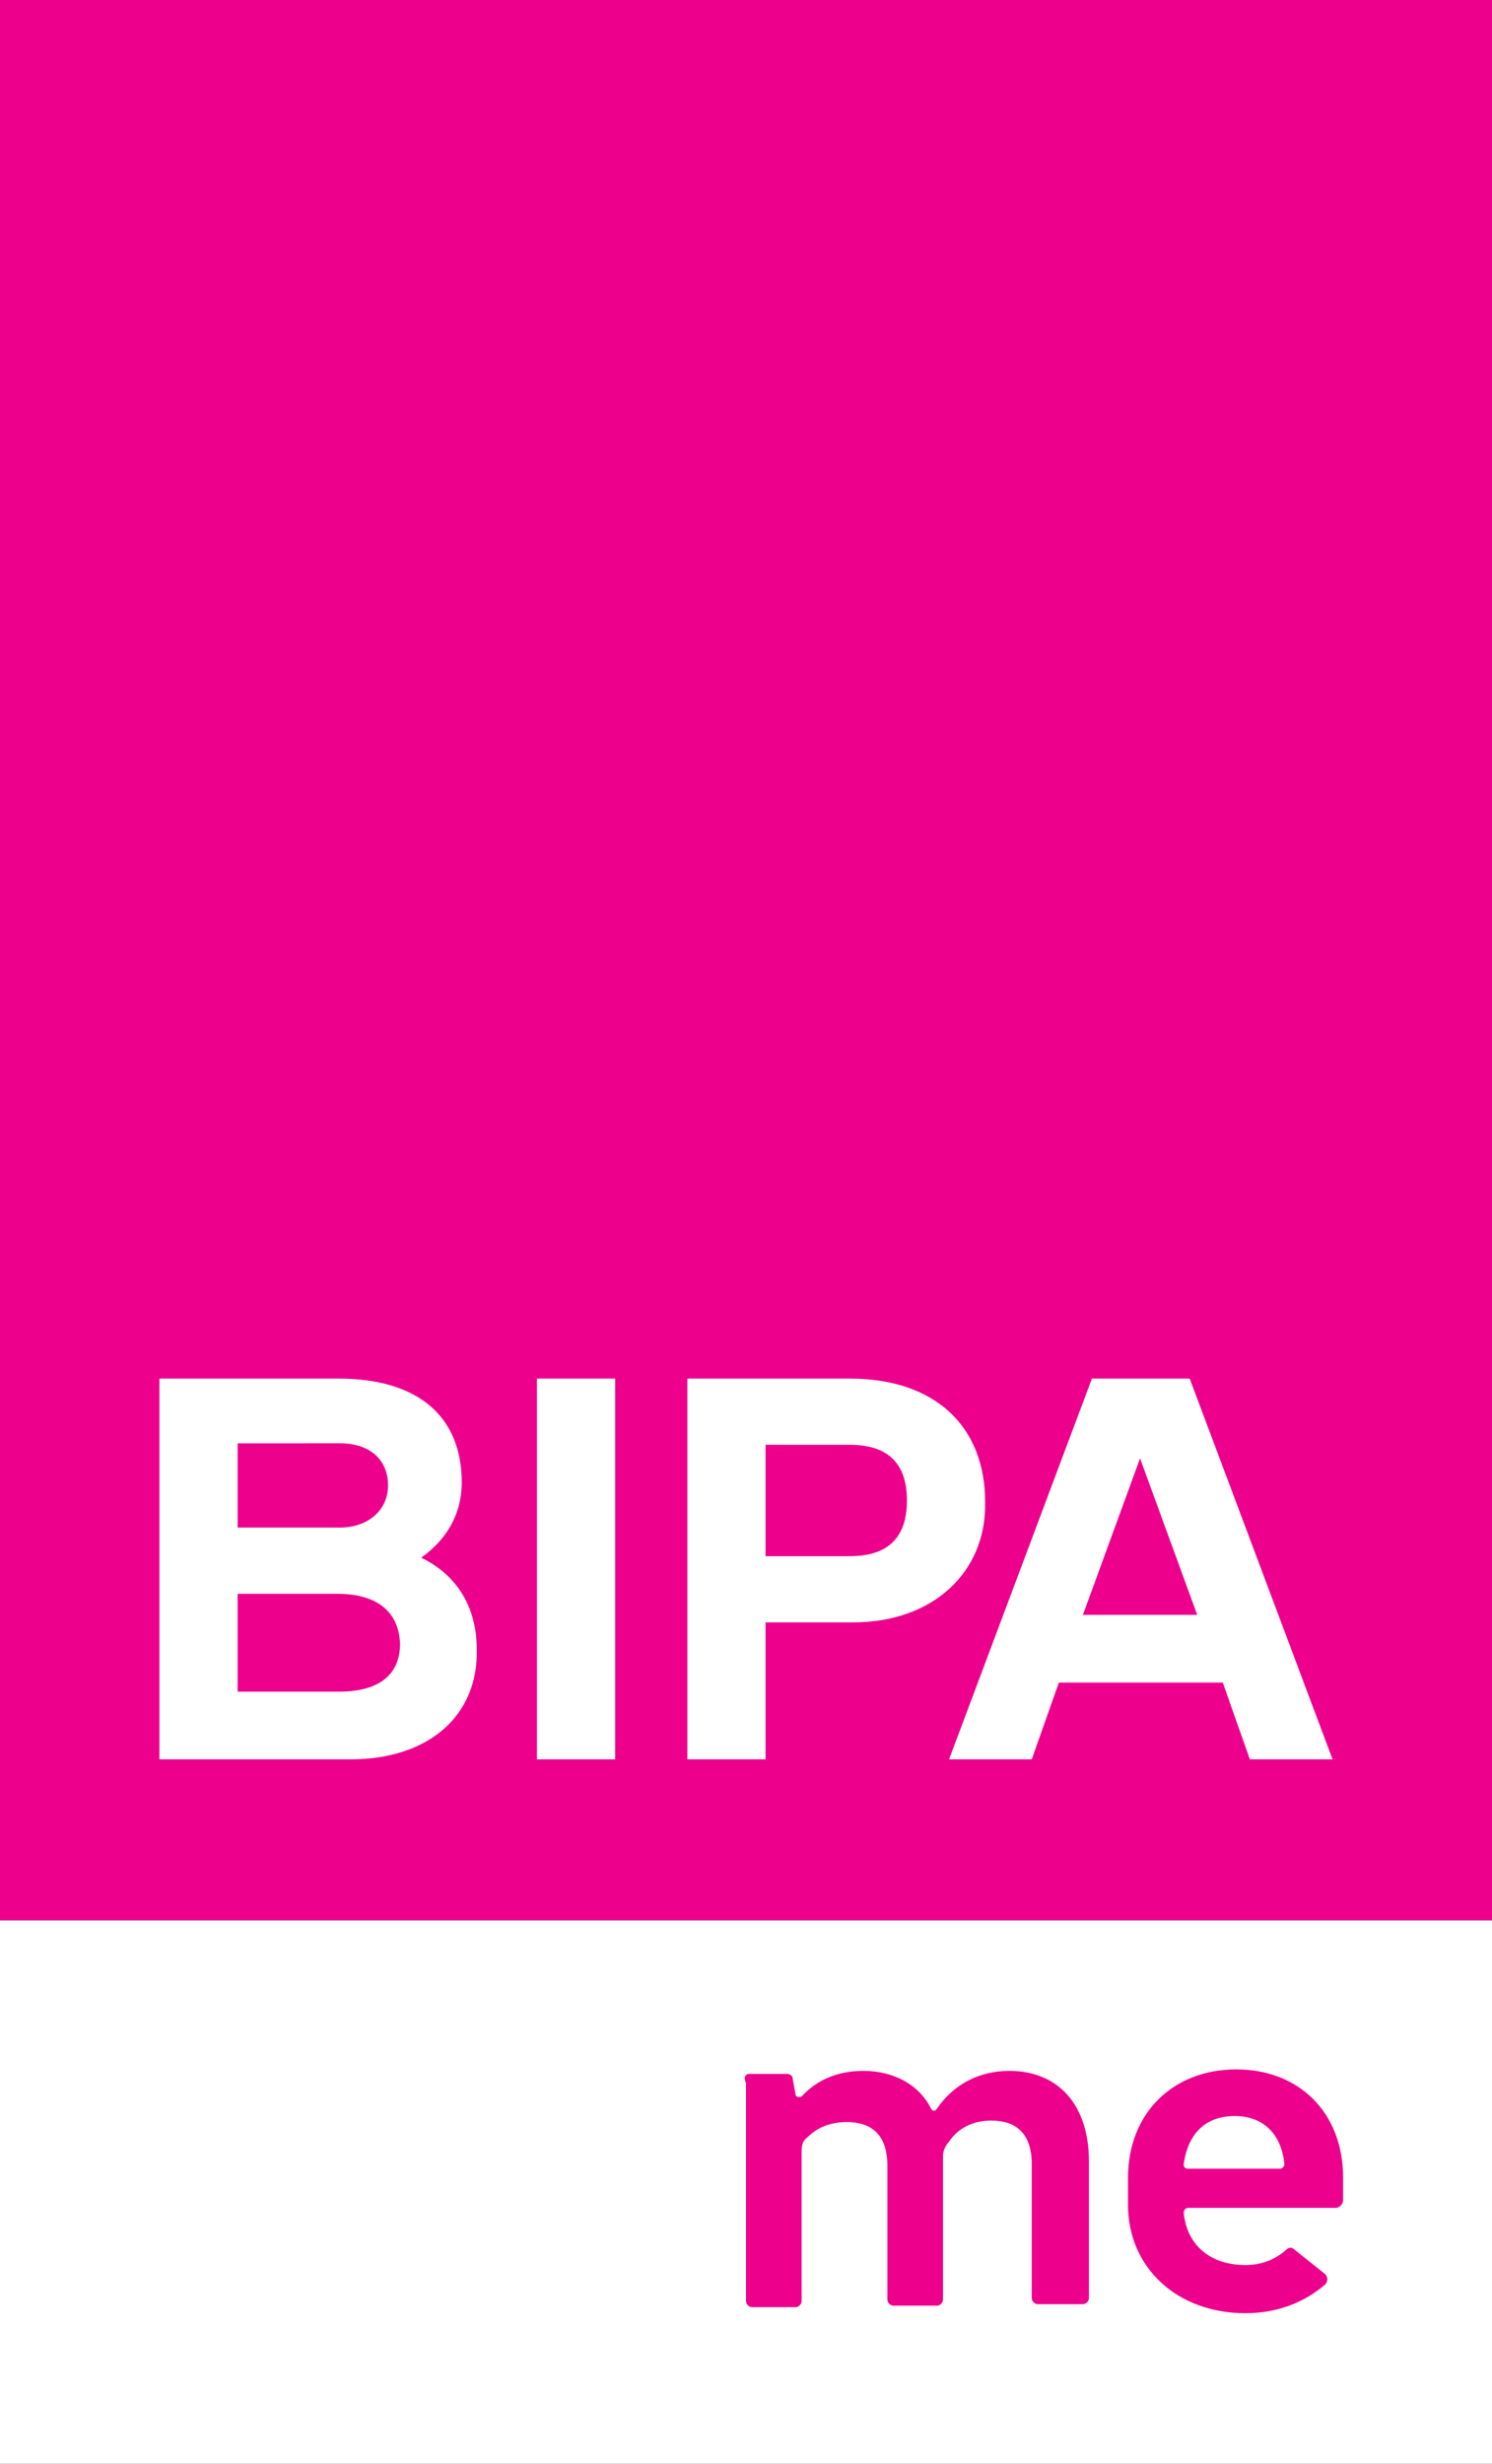<?xml version="1.0" encoding="utf-8"?>
<!-- Generator: Adobe Illustrator 24.1.0, SVG Export Plug-In . SVG Version: 6.00 Build 0)  -->
<svg version="1.1" id="Layer_1" xmlns="http://www.w3.org/2000/svg" xmlns:xlink="http://www.w3.org/1999/xlink" x="0px" y="0px"
	 viewBox="0 0 99.2 163.7" style="enable-background:new 0 0 99.2 163.7;" xml:space="preserve">
<rect x="0" y="0" width="99.2" height="163.7" fill="#333333" stroke="none"/>
<style type="text/css">
	.st0{fill:#EC008C;}
	.st1{fill:#FFFFFF;}
</style>
<g id="Ebene_1">
	<rect class="st0" width="99.2" height="127.6"/>
	<rect y="127.6" class="st1" width="99.2" height="36.2"/>
</g>
<g id="Ebene_2">
	<g>
		<path class="st1" d="M23.3,116.9H10.6V91.6h11.9c5.4,0,8.2,2.6,8.2,6.9c0,2.1-1,3.8-2.7,5c2.3,1.1,3.7,3.2,3.7,6.1
			C31.8,114,28.5,116.9,23.3,116.9 M15.8,95.9v5.6h6.8c1.8,0,3.2-1.1,3.2-2.8c0-1.7-1.2-2.8-3.2-2.8C22.6,95.9,15.8,95.9,15.8,95.9z
			 M22.4,105.9h-6.6v6.5h6.8c2,0,4-0.7,4-3.2C26.5,107.1,25.1,105.9,22.4,105.9"/>
	</g>
	<rect x="35.7" y="91.6" class="st1" width="5.2" height="25.3"/>
	<g>
		<path class="st1" d="M56.7,107.8h-5.8v9.1h-5.2V91.6h10.8c5.7,0,9,3.2,9,8.2C65.6,104.4,62.1,107.8,56.7,107.8 M50.9,96v7.4h5.6
			c2.4,0,3.8-1.1,3.8-3.7S58.9,96,56.5,96C56.5,96,50.9,96,50.9,96z"/>
	</g>
	<path class="st1" d="M72.6,91.6l-9.5,25.3h5.5l1.8-5.1h10.9l1.8,5.1h5.5l-9.5-25.3C79.1,91.6,72.6,91.6,72.6,91.6z M75.8,96.9
		l3.8,10.4H72L75.8,96.9z"/>
	<g>
		<path class="st0" d="M49.8,137.8h2.5c0.2,0,0.4,0.1,0.4,0.3l0.2,1.1c0,0.1,0.2,0.2,0.4,0.1c1-1.1,2.4-1.7,4.1-1.7
			c2,0,3.7,0.9,4.5,2.5c0.1,0.2,0.3,0.2,0.4,0c1.1-1.6,2.8-2.5,4.8-2.5c3.3,0,5.3,2.3,5.3,6v9.1c0,0.2-0.2,0.4-0.4,0.4h-3
			c-0.2,0-0.4-0.2-0.4-0.4v-8.9c0-2.1-1.1-2.9-2.7-2.9c-1.2,0-2.2,0.5-2.8,1.4c-0.2,0.2-0.4,0.6-0.4,0.9v9.6c0,0.2-0.2,0.4-0.4,0.4
			h-2.9c-0.2,0-0.4-0.2-0.4-0.4v-8.9c0-2.2-1.2-2.9-2.7-2.9c-1,0-1.9,0.3-2.6,1c-0.3,0.2-0.4,0.5-0.4,0.9v10c0,0.2-0.2,0.4-0.4,0.4
			H50c-0.2,0-0.4-0.2-0.4-0.4v-14.5C49.4,138,49.6,137.8,49.8,137.8z"/>
		<path class="st0" d="M75,144.7c0-4.3,3-7.2,7.2-7.2c4.1,0,7.1,2.8,7.1,7.2v1.5c0,0.2-0.2,0.5-0.5,0.5H79c-0.2,0-0.3,0.2-0.3,0.3
			c0.2,2.2,1.8,3.5,4.1,3.5c1,0,1.9-0.3,2.7-1c0.2-0.2,0.4-0.2,0.6,0l2,1.6c0.2,0.2,0.2,0.5,0,0.7c-1.4,1.2-3.2,1.9-5.3,1.9
			c-4.5,0-7.8-3-7.8-7.2L75,144.7L75,144.7z M78.7,143.8c0,0.2,0.1,0.3,0.3,0.3h6.1c0.2,0,0.3-0.2,0.3-0.3c-0.2-2-1.4-3.2-3.3-3.2
			S79,141.7,78.7,143.8z"/>
	</g>
</g>
</svg>
